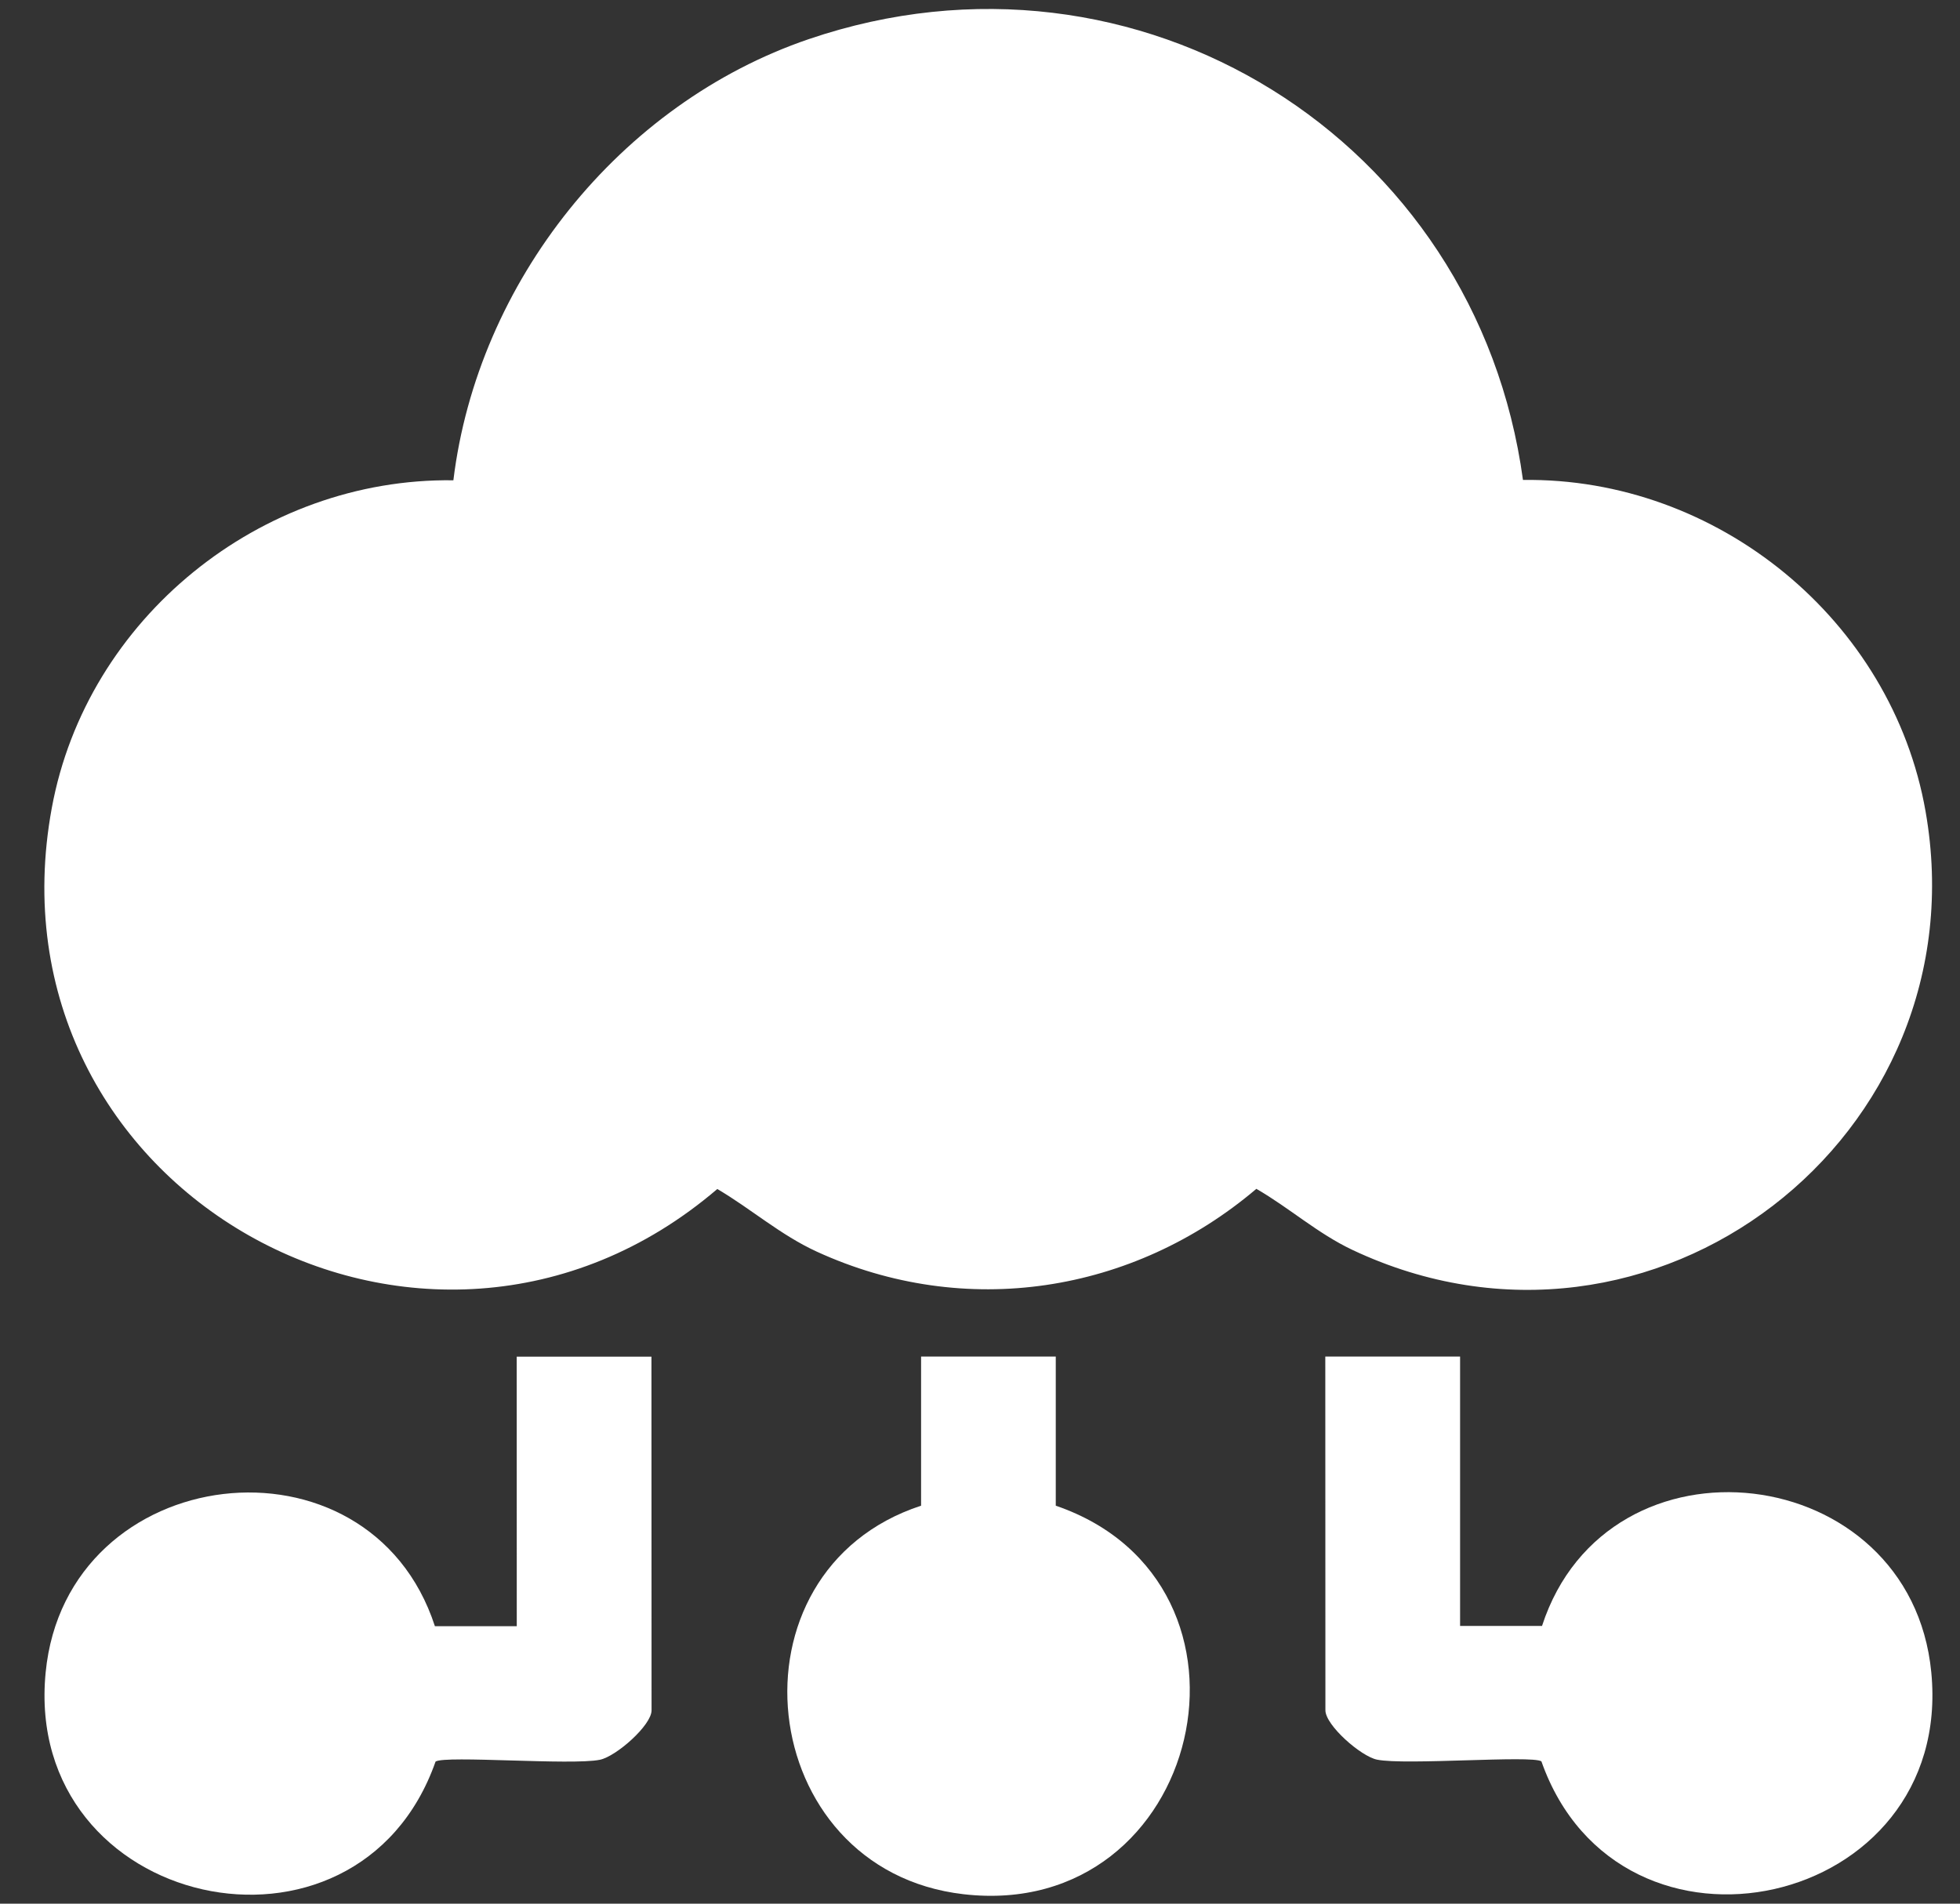 <svg width="35" height="34" viewBox="0 0 35 34" fill="none" xmlns="http://www.w3.org/2000/svg">
<rect x="0" y="0" width="35" height="34" fill="#333333" stroke="none"/>
<path d="M27.196 8.572C30.666 8.524 33.785 11.073 34.385 14.491C35.406 20.301 29.508 24.85 24.151 22.324C23.527 22.029 23.026 21.574 22.435 21.233C20.232 23.104 17.232 23.57 14.584 22.354C13.935 22.056 13.416 21.593 12.809 21.236C7.591 25.701 -0.331 21.245 0.925 14.43C1.548 11.044 4.656 8.531 8.096 8.578C8.528 5.038 11.065 1.85 14.442 0.699C20.317 -1.302 26.369 2.482 27.196 8.573V8.572Z" fill="white"/>
<path d="M11.633 24.23L11.635 30.547C11.635 30.815 11.002 31.371 10.712 31.43C10.207 31.533 7.953 31.349 7.778 31.462C6.381 35.433 0.403 34.109 0.815 29.872C1.183 26.078 6.592 25.439 7.766 29.044H9.228L9.227 24.23H11.634H11.633Z" fill="white"/>
<path d="M26.073 24.226V29.04H27.536C28.708 25.434 34.117 26.071 34.487 29.865C34.901 34.101 28.924 35.428 27.525 31.458C27.35 31.346 25.096 31.531 24.591 31.428C24.302 31.37 23.668 30.813 23.668 30.546L23.666 24.228H26.073V24.226Z" fill="white"/>
<path d="M18.853 24.228V26.892C22.876 28.272 21.489 34.328 17.204 33.831C13.456 33.397 12.878 28.061 16.448 26.892V24.228H18.854H18.853Z" fill="white"/>
</svg>
